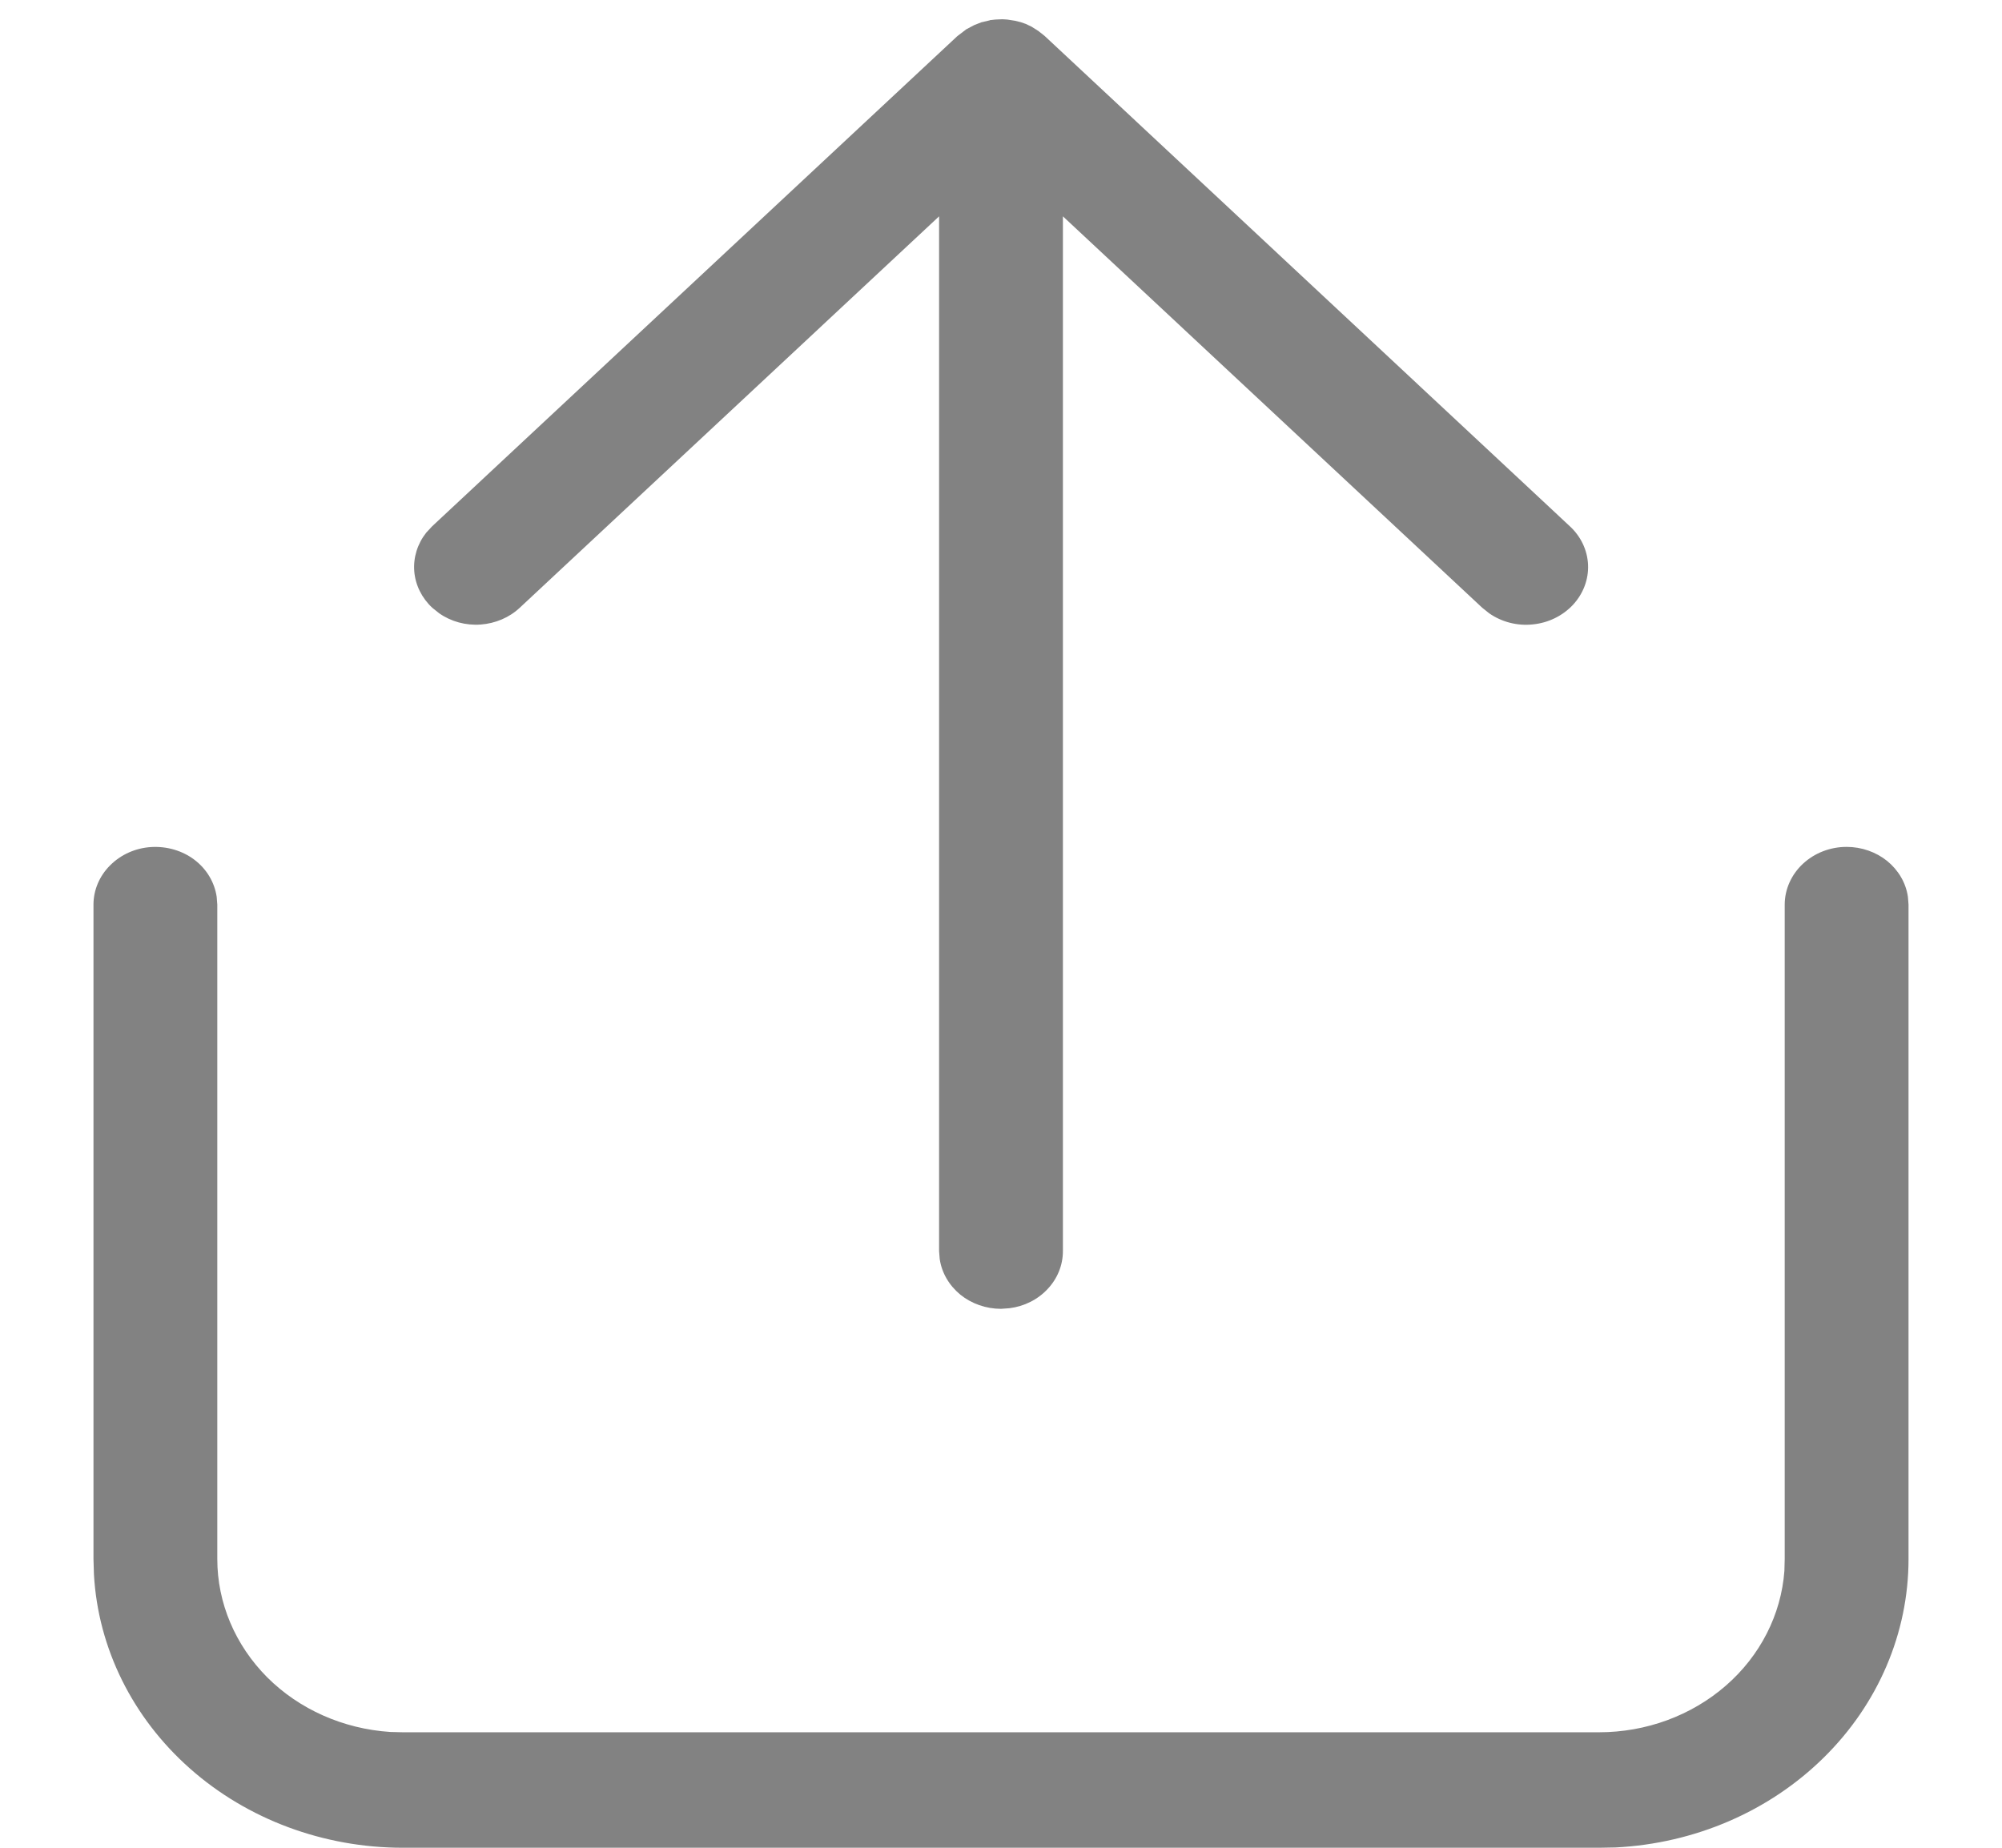 <svg width="13" height="12" viewBox="0 0 13 12" fill="none" xmlns="http://www.w3.org/2000/svg">
<path d="M11.991 5.5C12.088 5.5 12.182 5.533 12.255 5.592C12.328 5.652 12.376 5.734 12.389 5.824L12.393 5.875V10.125C12.393 10.605 12.196 11.067 11.842 11.415C11.488 11.764 11.005 11.972 10.491 11.998L10.384 12H2.616C2.102 12 1.607 11.816 1.234 11.486C0.86 11.155 0.637 10.704 0.61 10.225L0.607 10.124V5.875C0.607 5.78 0.646 5.688 0.716 5.619C0.785 5.55 0.88 5.507 0.982 5.501C1.083 5.495 1.184 5.524 1.263 5.584C1.342 5.644 1.393 5.73 1.407 5.824L1.411 5.875V10.125C1.411 10.41 1.527 10.684 1.735 10.893C1.943 11.101 2.229 11.228 2.534 11.248L2.616 11.25H10.384C10.689 11.25 10.983 11.142 11.207 10.947C11.43 10.753 11.566 10.486 11.587 10.202L11.589 10.125V5.875C11.589 5.776 11.632 5.68 11.707 5.61C11.782 5.54 11.884 5.5 11.991 5.5V5.5ZM6.427 0.131L6.463 0.127L6.509 0.125L6.541 0.127L6.592 0.135L6.628 0.144L6.66 0.155L6.698 0.173L6.725 0.19L6.745 0.203L6.784 0.234L10.193 3.417C10.265 3.483 10.308 3.573 10.312 3.668C10.316 3.763 10.281 3.855 10.215 3.927C10.148 3.999 10.055 4.045 9.954 4.055C9.853 4.066 9.752 4.04 9.67 3.983L9.625 3.947L6.902 1.405V8.125C6.902 8.216 6.867 8.303 6.803 8.371C6.739 8.44 6.651 8.484 6.555 8.496L6.5 8.5C6.403 8.5 6.309 8.467 6.236 8.408C6.163 8.348 6.115 8.266 6.102 8.176L6.098 8.125V1.405L3.375 3.947C3.307 4.011 3.216 4.049 3.121 4.056C3.025 4.063 2.929 4.037 2.852 3.983L2.807 3.947C2.739 3.884 2.697 3.799 2.69 3.71C2.683 3.62 2.711 3.531 2.768 3.459L2.807 3.417L6.216 0.235L6.275 0.19L6.326 0.163L6.372 0.145L6.427 0.132V0.131Z" fill="#828282"/>
</svg>
